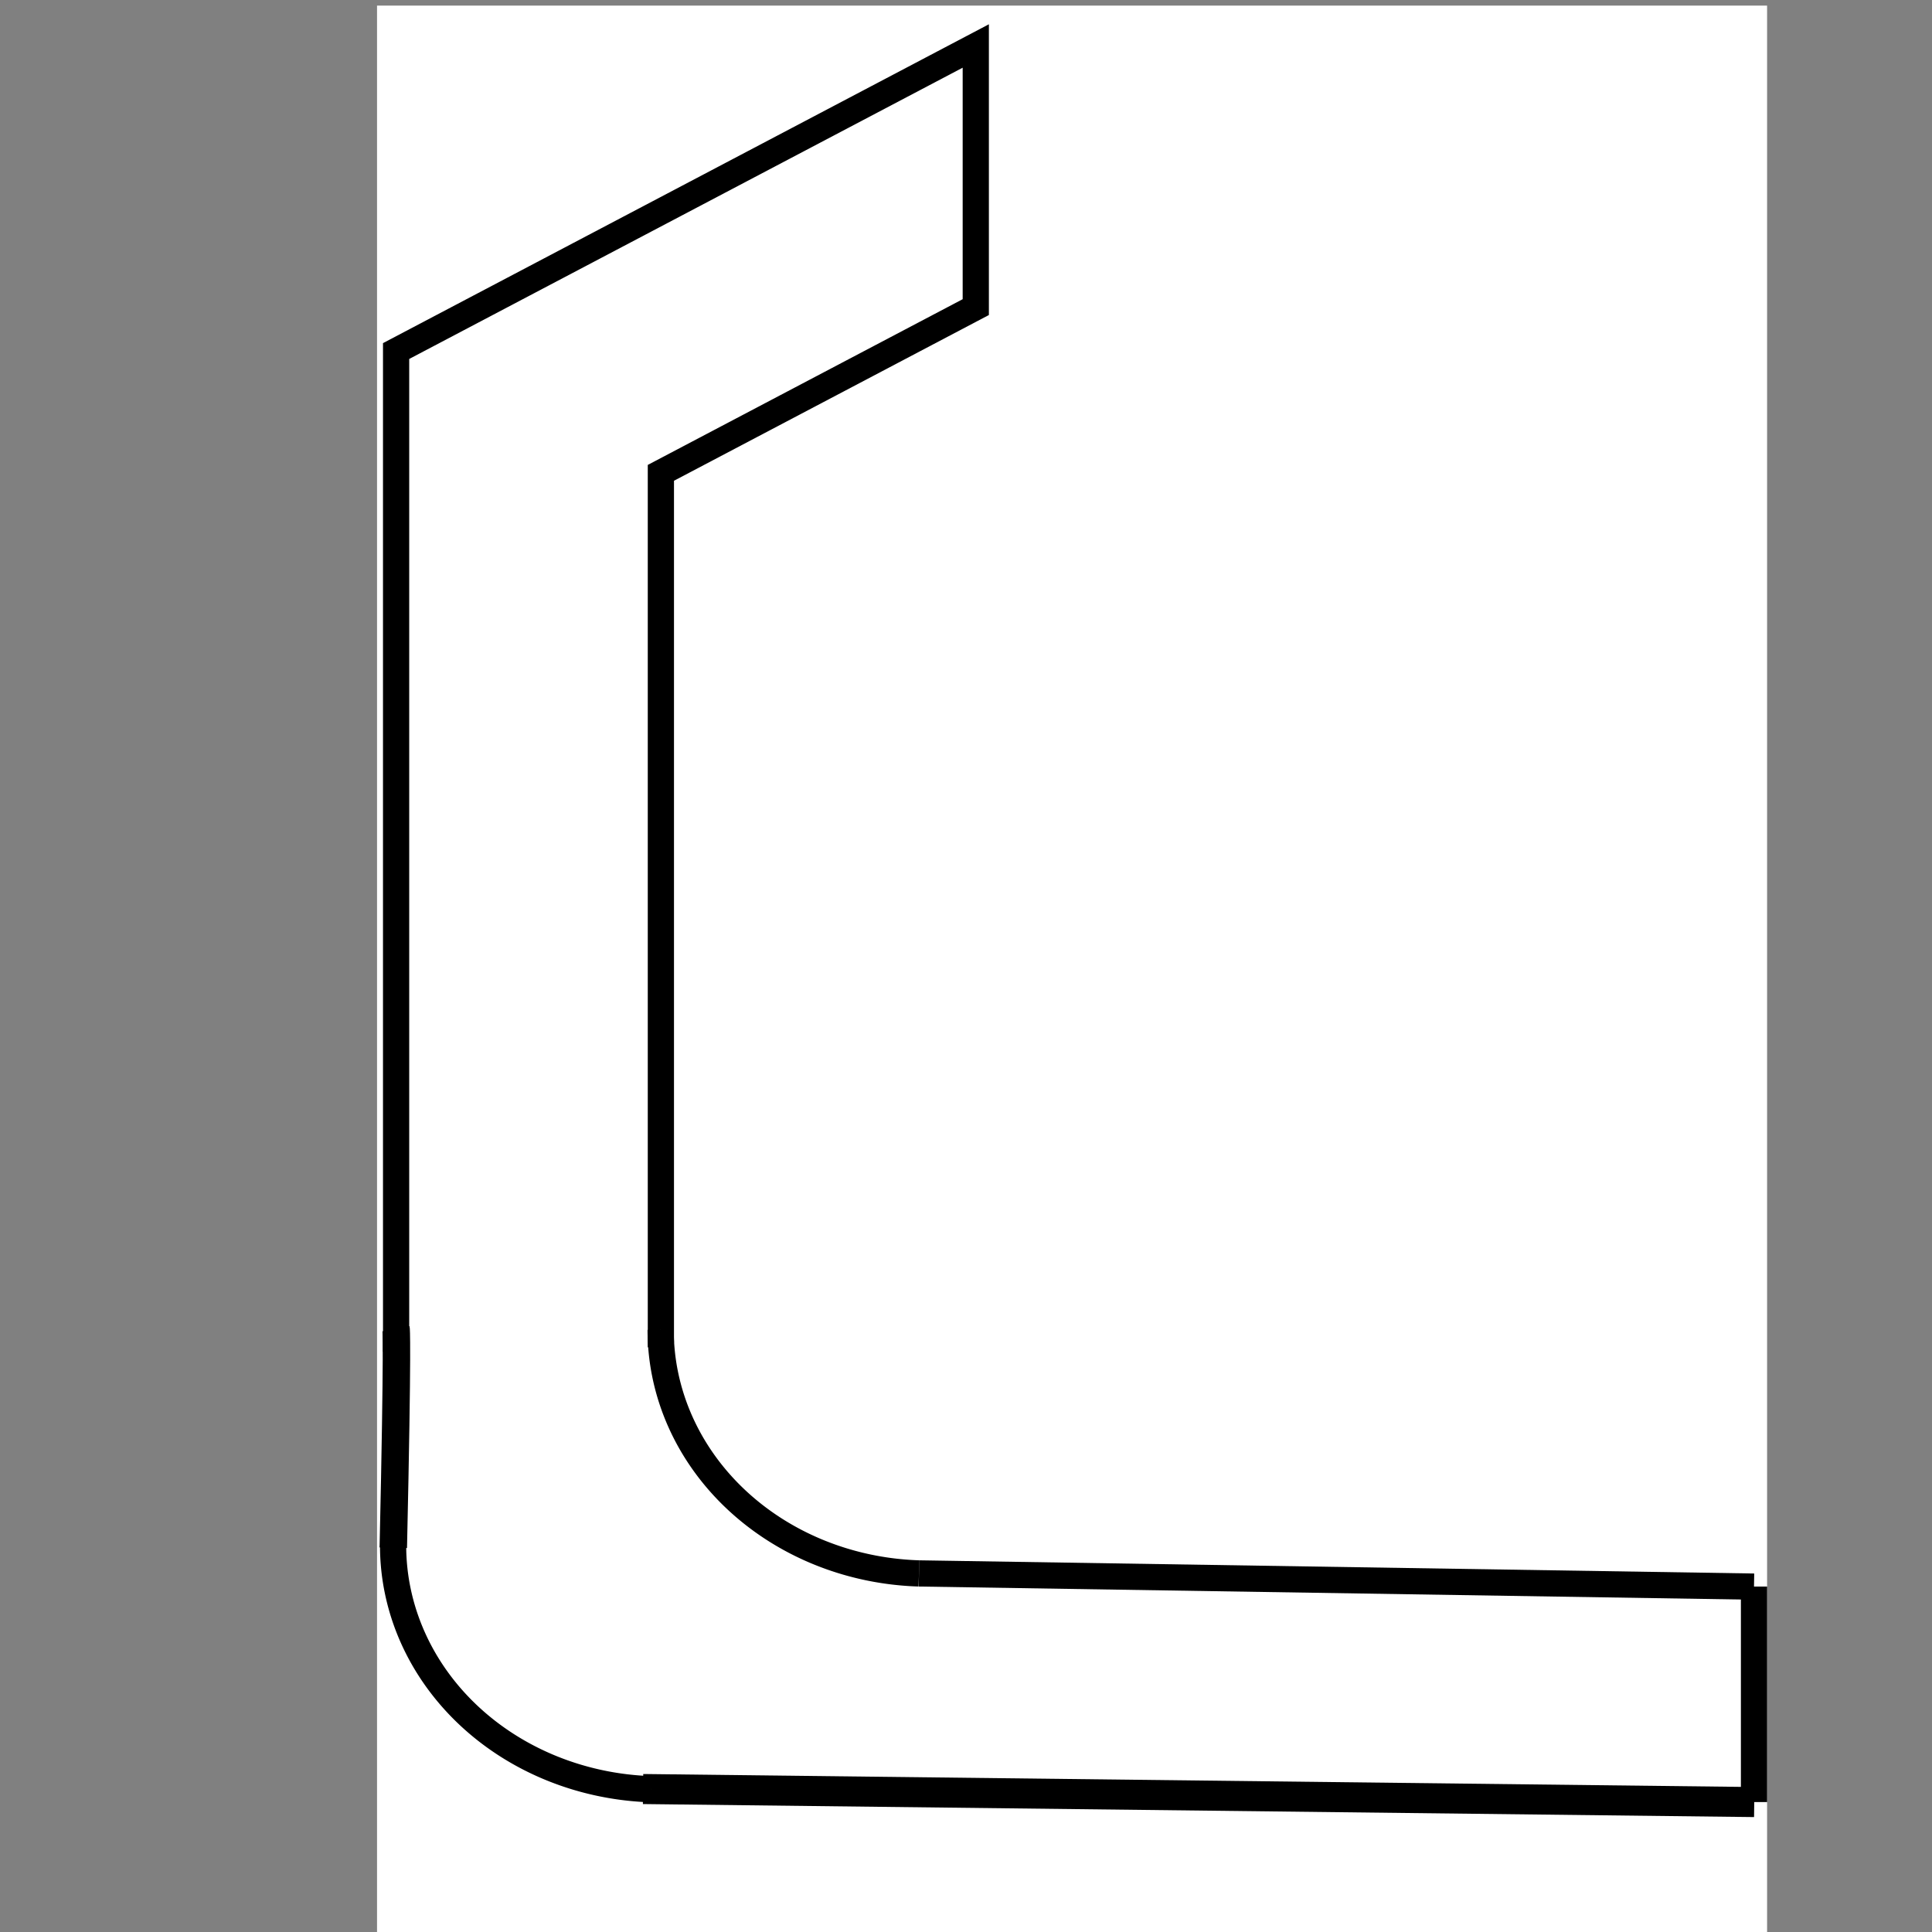 <?xml version="1.0" encoding="UTF-8"?>
<!-- Created with Inkscape (http://www.inkscape.org/) -->
<svg width="100" height="100" version="1.1" viewBox="0 0 100 100" xmlns="http://www.w3.org/2000/svg" xmlns:cc="http://creativecommons.org/ns#" xmlns:dc="http://purl.org/dc/elements/1.1/" xmlns:osb="http://www.openswatchbook.org/uri/2009/osb" xmlns:rdf="http://www.w3.org/1999/02/22-rdf-syntax-ns#">
 <rect x="0" y="0" width="100" height="100" fill="#808080" stroke="none"/>
 <g transform="translate(0 -270.54)">
  <rect x="19.935" y="271.25" width="71.109" height="98.921" fill="#fff" stroke="#fff" stroke-width=".84"/>
  <path d="m20.502 340.5v-51.79l30.004-15.79v13.516l-16.299 8.578v45.261" fill="none" stroke="#000" stroke-width="1.357px"/>
  <path d="m47.565 351.98a13.839 12.615 0 0 1-13.37-12.608" fill="#fff" stroke="#000" stroke-width="1.357"/>
  <g fill="none" stroke="#000">
   <path d="m47.565 351.98c43.222 0.683 43.222 0.683 43.222 0.683" stroke-width="1.357px"/>
   <path d="m33.285 363.14c57.514 0.674 57.514 0.674 57.514 0.674" stroke-width="1.555px"/>
   <path d="m90.787 352.66v11.154" stroke-width="1.357px"/>
  </g>
  <path d="m33.717 363.15a13.839 12.615 0 0 1-13.37-12.608" fill="#fff" stroke="#000" stroke-width="1.357"/>
  <path d="m20.357 350.65c0.242-10.83 0.143-11.333 0.143-11.333" fill="none" stroke="#000" stroke-width="1.42px"/>
 </g>
</svg>
